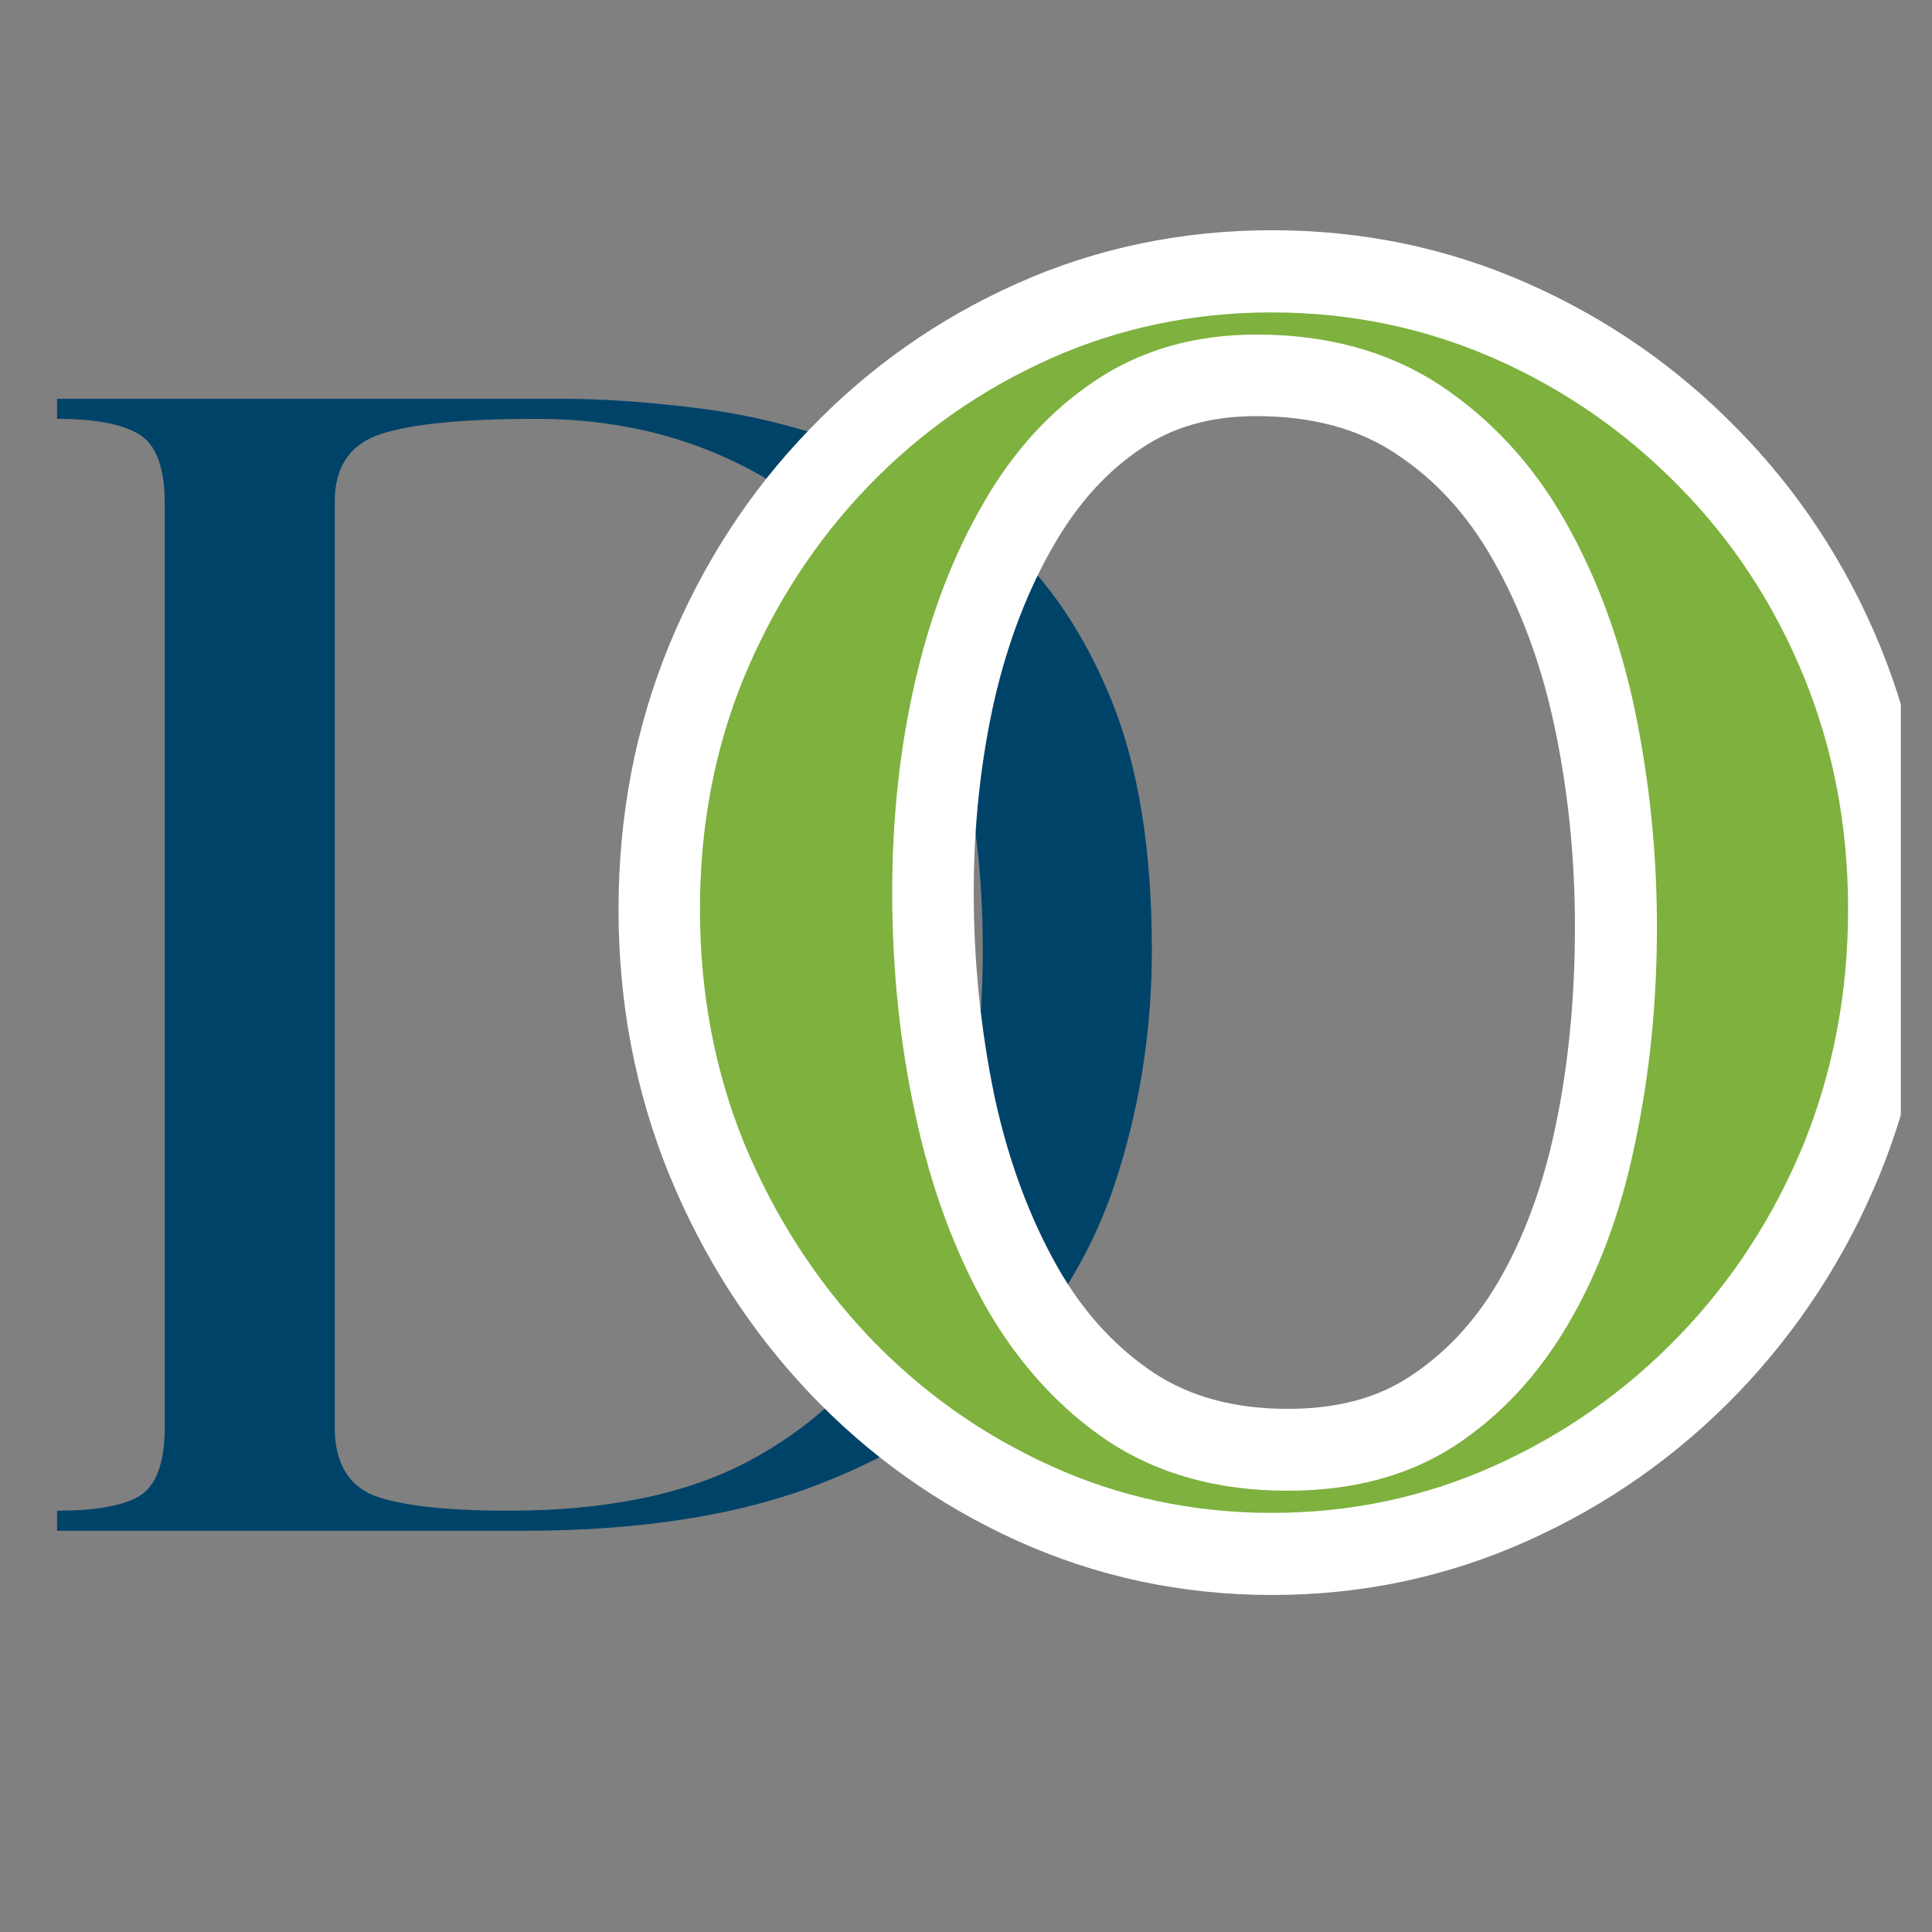 <svg xmlns="http://www.w3.org/2000/svg" xmlns:xlink="http://www.w3.org/1999/xlink" width="40" viewBox="0 0 30 30" height="40" preserveAspectRatio="xMidYMid meet"><rect x="0" y="0" width="30" height="30" fill="#808080" stroke="none"/><defs><g></g><clipPath id="3eec549f32"><path d="M 0.484 6 L 18 6 L 18 24 L 0.484 24 Z M 0.484 6 " clip-rule="nonzero"></path></clipPath><clipPath id="cced33005f"><path d="M 0.484 0 L 29.516 0 L 29.516 29.031 L 0.484 29.031 Z M 0.484 0 " clip-rule="nonzero"></path></clipPath></defs><g clip-path="url(#3eec549f32)"><g fill="#004369" fill-opacity="1"><g transform="translate(0.167, 23.77)"><g><path d="M 0.719 0 L 0.719 -0.312 C 1.301 -0.312 1.723 -0.383 1.984 -0.531 C 2.254 -0.688 2.391 -1.047 2.391 -1.609 L 2.391 -15.953 C 2.391 -16.516 2.254 -16.875 1.984 -17.031 C 1.723 -17.188 1.301 -17.266 0.719 -17.266 L 0.719 -17.578 L 8.578 -17.578 C 9.223 -17.578 9.945 -17.523 10.75 -17.422 C 11.551 -17.316 12.359 -17.109 13.172 -16.797 C 13.984 -16.484 14.734 -16.008 15.422 -15.375 C 16.117 -14.75 16.676 -13.922 17.094 -12.891 C 17.508 -11.867 17.719 -10.578 17.719 -9.016 C 17.719 -7.836 17.551 -6.707 17.219 -5.625 C 16.895 -4.539 16.352 -3.578 15.594 -2.734 C 14.844 -1.891 13.836 -1.223 12.578 -0.734 C 11.328 -0.242 9.785 0 7.953 0 Z M 7.734 -0.312 C 9.242 -0.312 10.484 -0.566 11.453 -1.078 C 12.422 -1.598 13.164 -2.285 13.688 -3.141 C 14.219 -4.004 14.582 -4.945 14.781 -5.969 C 14.988 -6.988 15.094 -8.004 15.094 -9.016 C 15.094 -10.848 14.789 -12.375 14.188 -13.594 C 13.582 -14.82 12.758 -15.738 11.719 -16.344 C 10.676 -16.957 9.488 -17.266 8.156 -17.266 C 7.031 -17.266 6.227 -17.188 5.75 -17.031 C 5.27 -16.875 5.031 -16.523 5.031 -15.984 L 5.031 -1.609 C 5.031 -1.066 5.234 -0.711 5.641 -0.547 C 6.055 -0.391 6.754 -0.312 7.734 -0.312 Z M 7.734 -0.312 "></path></g></g></g></g><g clip-path="url(#cced33005f)"><path stroke-linecap="butt" transform="matrix(0.726, 0, 0, 0.726, 9.635, 11.582)" fill="none" stroke-linejoin="miter" d="M 1.709 3.499 C 1.709 1.717 2.026 0.06 2.661 -1.49 C 3.302 -3.04 4.179 -4.391 5.298 -5.548 C 6.412 -6.711 7.709 -7.626 9.189 -8.288 C 10.669 -8.95 12.252 -9.278 13.936 -9.278 C 15.621 -9.278 17.209 -8.95 18.699 -8.288 C 20.196 -7.626 21.509 -6.711 22.644 -5.548 C 23.78 -4.391 24.673 -3.04 25.314 -1.49 C 25.949 0.06 26.272 1.717 26.272 3.499 C 26.272 5.275 25.949 6.938 25.314 8.504 C 24.673 10.065 23.78 11.437 22.644 12.621 C 21.509 13.8 20.196 14.725 18.699 15.398 C 17.209 16.071 15.621 16.41 13.936 16.41 C 12.252 16.41 10.669 16.071 9.189 15.398 C 7.709 14.725 6.412 13.8 5.298 12.621 C 4.179 11.437 3.302 10.065 2.661 8.504 C 2.026 6.938 1.709 5.275 1.709 3.499 Z M 13.592 -8.804 C 12.3 -8.804 11.165 -8.482 10.201 -7.841 C 9.233 -7.206 8.425 -6.323 7.774 -5.209 C 7.123 -4.095 6.628 -2.825 6.294 -1.388 C 5.971 0.043 5.804 1.55 5.804 3.122 C 5.804 4.763 5.971 6.351 6.294 7.896 C 6.628 9.43 7.139 10.797 7.822 12.007 C 8.506 13.213 9.383 14.166 10.449 14.876 C 11.525 15.581 12.801 15.931 14.275 15.931 C 15.648 15.931 16.826 15.613 17.811 14.973 C 18.802 14.332 19.625 13.466 20.276 12.363 C 20.922 11.259 21.401 9.979 21.708 8.52 C 22.015 7.061 22.165 5.511 22.165 3.875 C 22.165 2.277 22.009 0.732 21.692 -0.769 C 21.374 -2.271 20.874 -3.627 20.19 -4.833 C 19.507 -6.044 18.619 -7.012 17.521 -7.728 C 16.434 -8.444 15.12 -8.804 13.592 -8.804 Z M 13.592 -8.804 " stroke="#ffffff" stroke-width="3.502" stroke-opacity="1" stroke-miterlimit="4"></path></g><g fill="#7eb13e" fill-opacity="1"><g transform="translate(9.635, 23.195)"><g><path d="M 1.234 -9.078 C 1.234 -10.367 1.461 -11.57 1.922 -12.688 C 2.391 -13.812 3.031 -14.797 3.844 -15.641 C 4.656 -16.484 5.598 -17.145 6.672 -17.625 C 7.742 -18.102 8.891 -18.344 10.109 -18.344 C 11.336 -18.344 12.492 -18.102 13.578 -17.625 C 14.66 -17.145 15.613 -16.484 16.438 -15.641 C 17.27 -14.797 17.914 -13.812 18.375 -12.688 C 18.832 -11.57 19.062 -10.367 19.062 -9.078 C 19.062 -7.785 18.832 -6.57 18.375 -5.438 C 17.914 -4.312 17.27 -3.316 16.438 -2.453 C 15.613 -1.598 14.66 -0.926 13.578 -0.438 C 12.492 0.051 11.336 0.297 10.109 0.297 C 8.891 0.297 7.742 0.051 6.672 -0.438 C 5.598 -0.926 4.656 -1.598 3.844 -2.453 C 3.031 -3.316 2.391 -4.312 1.922 -5.438 C 1.461 -6.57 1.234 -7.785 1.234 -9.078 Z M 9.875 -18 C 8.926 -18 8.098 -17.766 7.391 -17.297 C 6.691 -16.836 6.109 -16.203 5.641 -15.391 C 5.172 -14.586 4.816 -13.664 4.578 -12.625 C 4.336 -11.582 4.219 -10.488 4.219 -9.344 C 4.219 -8.156 4.336 -7.004 4.578 -5.891 C 4.816 -4.773 5.18 -3.781 5.672 -2.906 C 6.172 -2.031 6.805 -1.332 7.578 -0.812 C 8.359 -0.301 9.285 -0.047 10.359 -0.047 C 11.359 -0.047 12.219 -0.273 12.938 -0.734 C 13.656 -1.203 14.25 -1.836 14.719 -2.641 C 15.188 -3.441 15.531 -4.367 15.75 -5.422 C 15.977 -6.484 16.094 -7.609 16.094 -8.797 C 16.094 -9.953 15.977 -11.078 15.75 -12.172 C 15.52 -13.266 15.156 -14.25 14.656 -15.125 C 14.156 -16 13.508 -16.695 12.719 -17.219 C 11.926 -17.738 10.977 -18 9.875 -18 Z M 9.875 -18 "></path></g></g></g></svg>